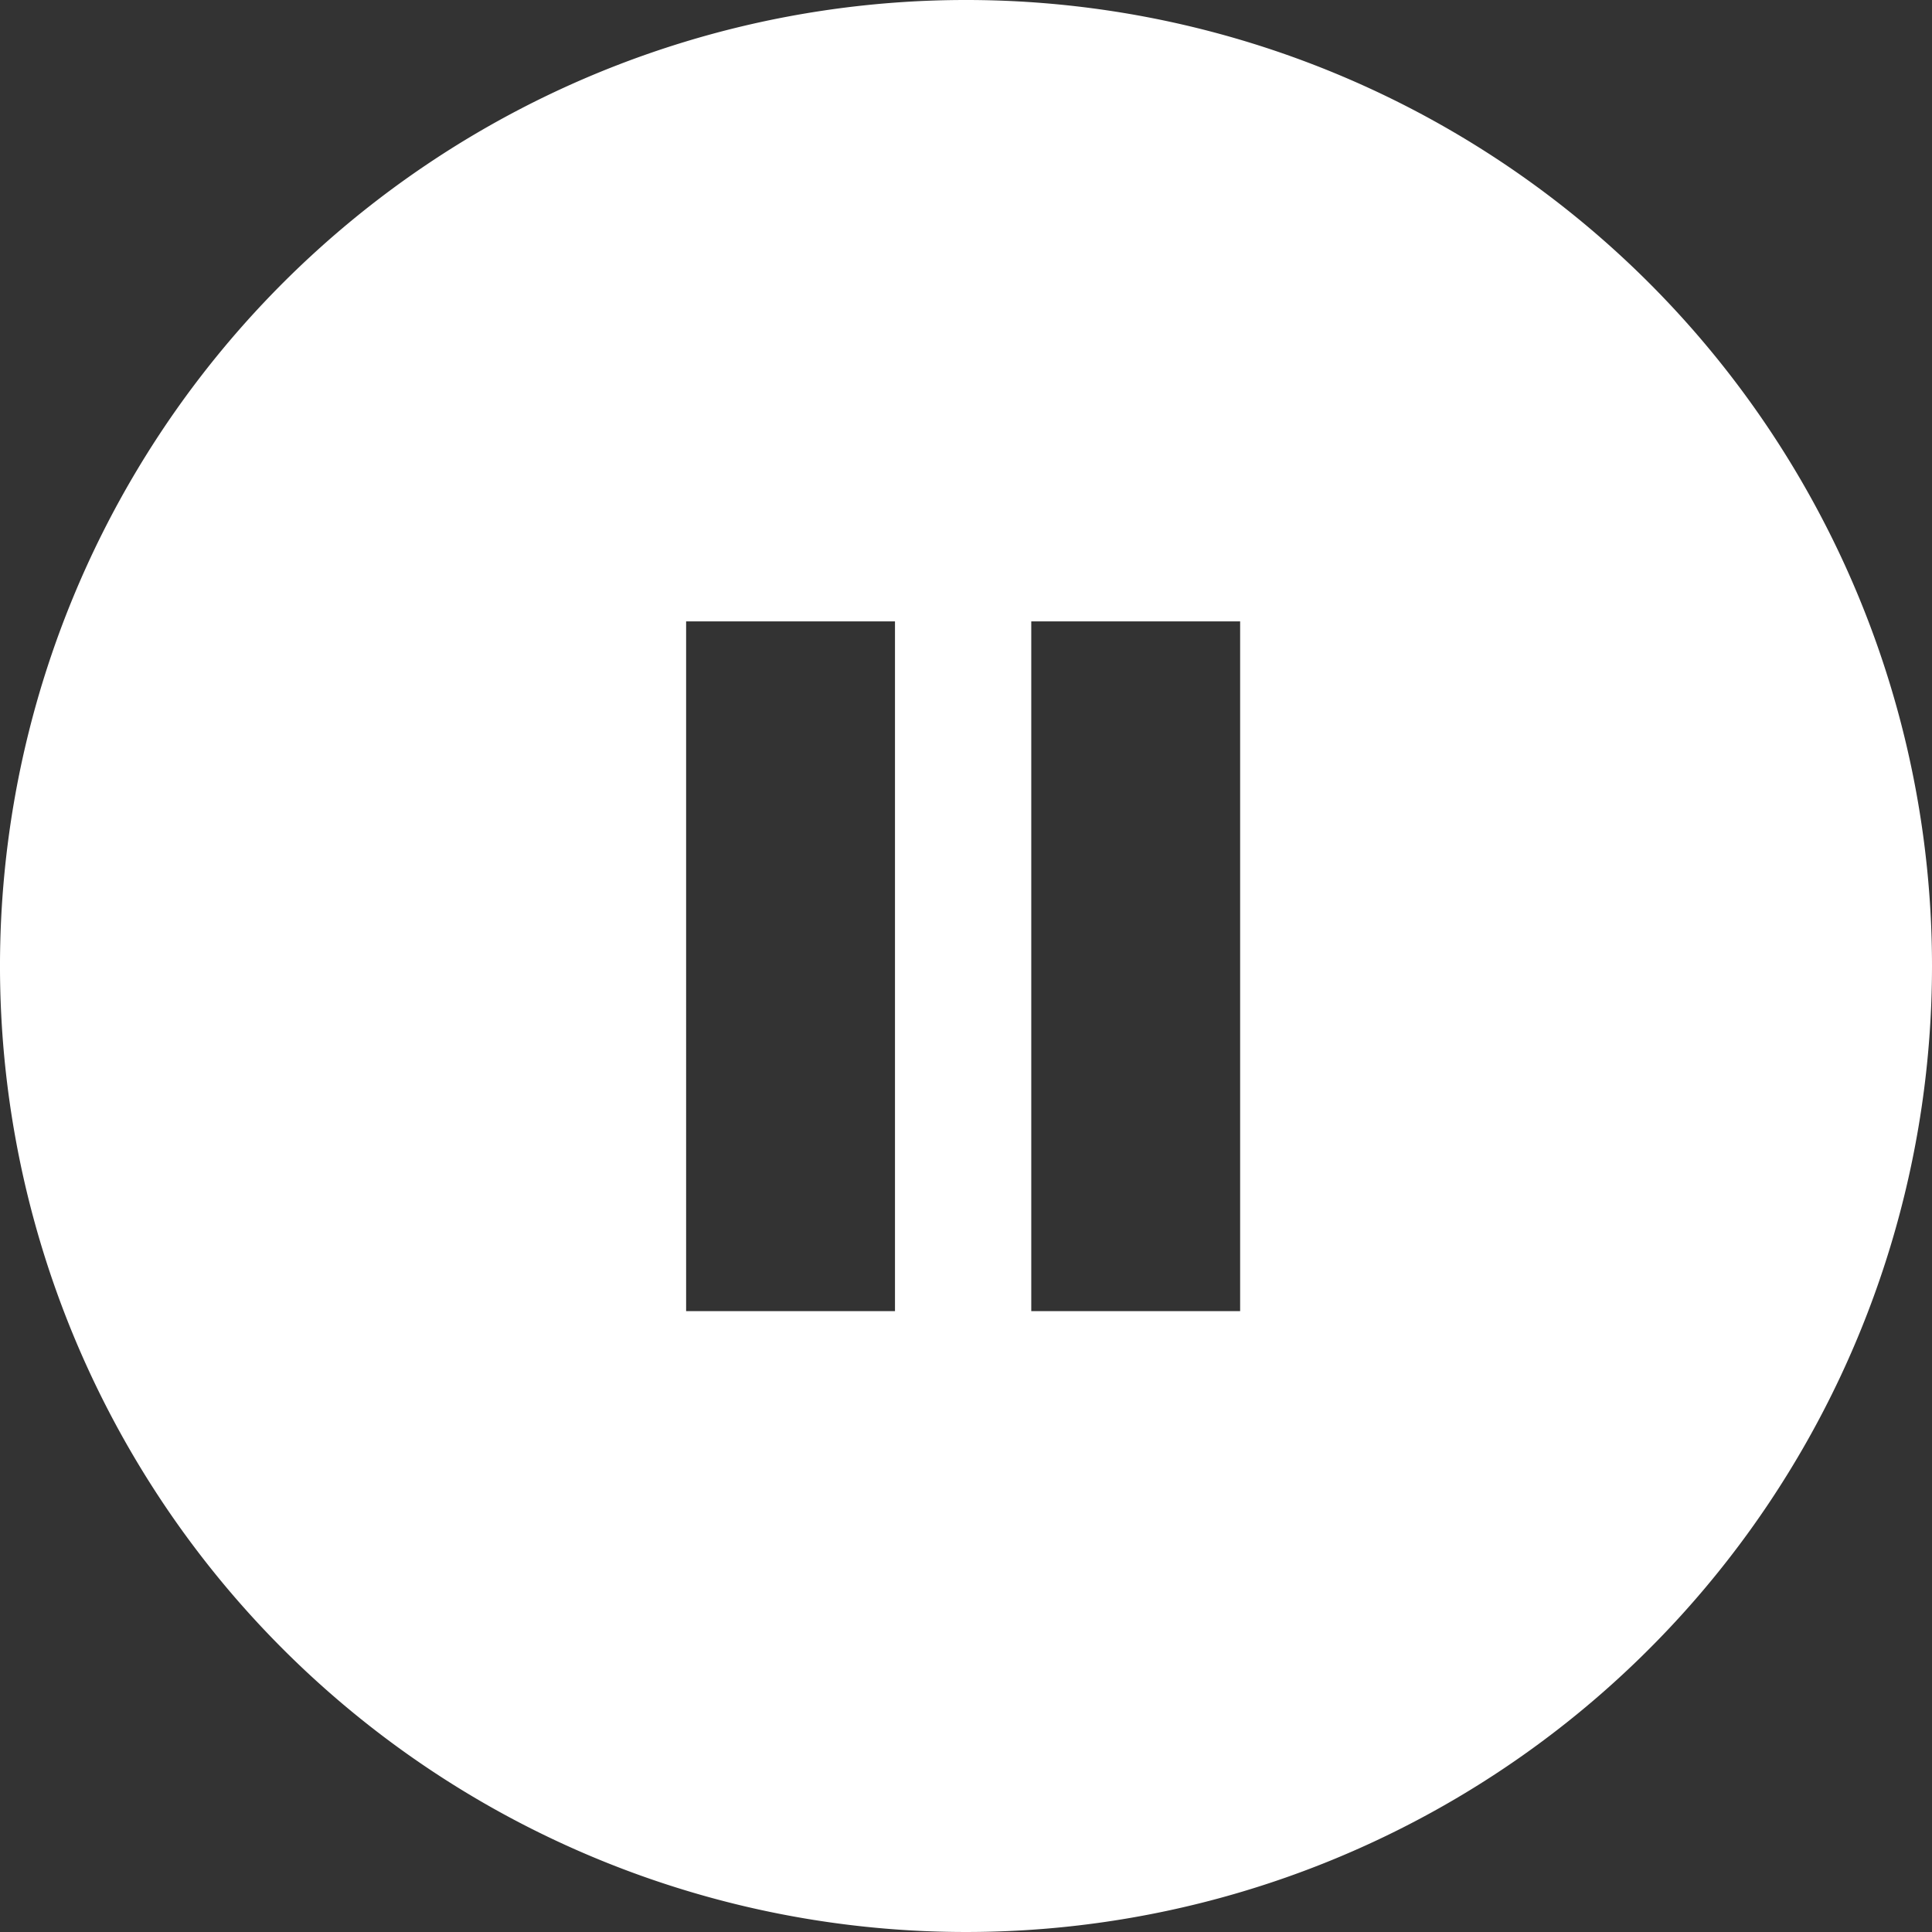 <svg xmlns="http://www.w3.org/2000/svg" viewBox="0 0 37 37"><rect x="0" y="0" width="37" height="37" fill="#333333" stroke="none"/><defs><style>.cls-1{opacity:0.95;}.cls-2{fill:#fff;}</style></defs><path class="cls-2" d="M18.46 0A18.5 18.5 0 1 0 37 18.5 18.5 18.5 0 0 0 18.46 0zm-1.32 25.11h-4V11.9h4zm6.61 0h-4V11.9h4z" id="Content"/></svg>